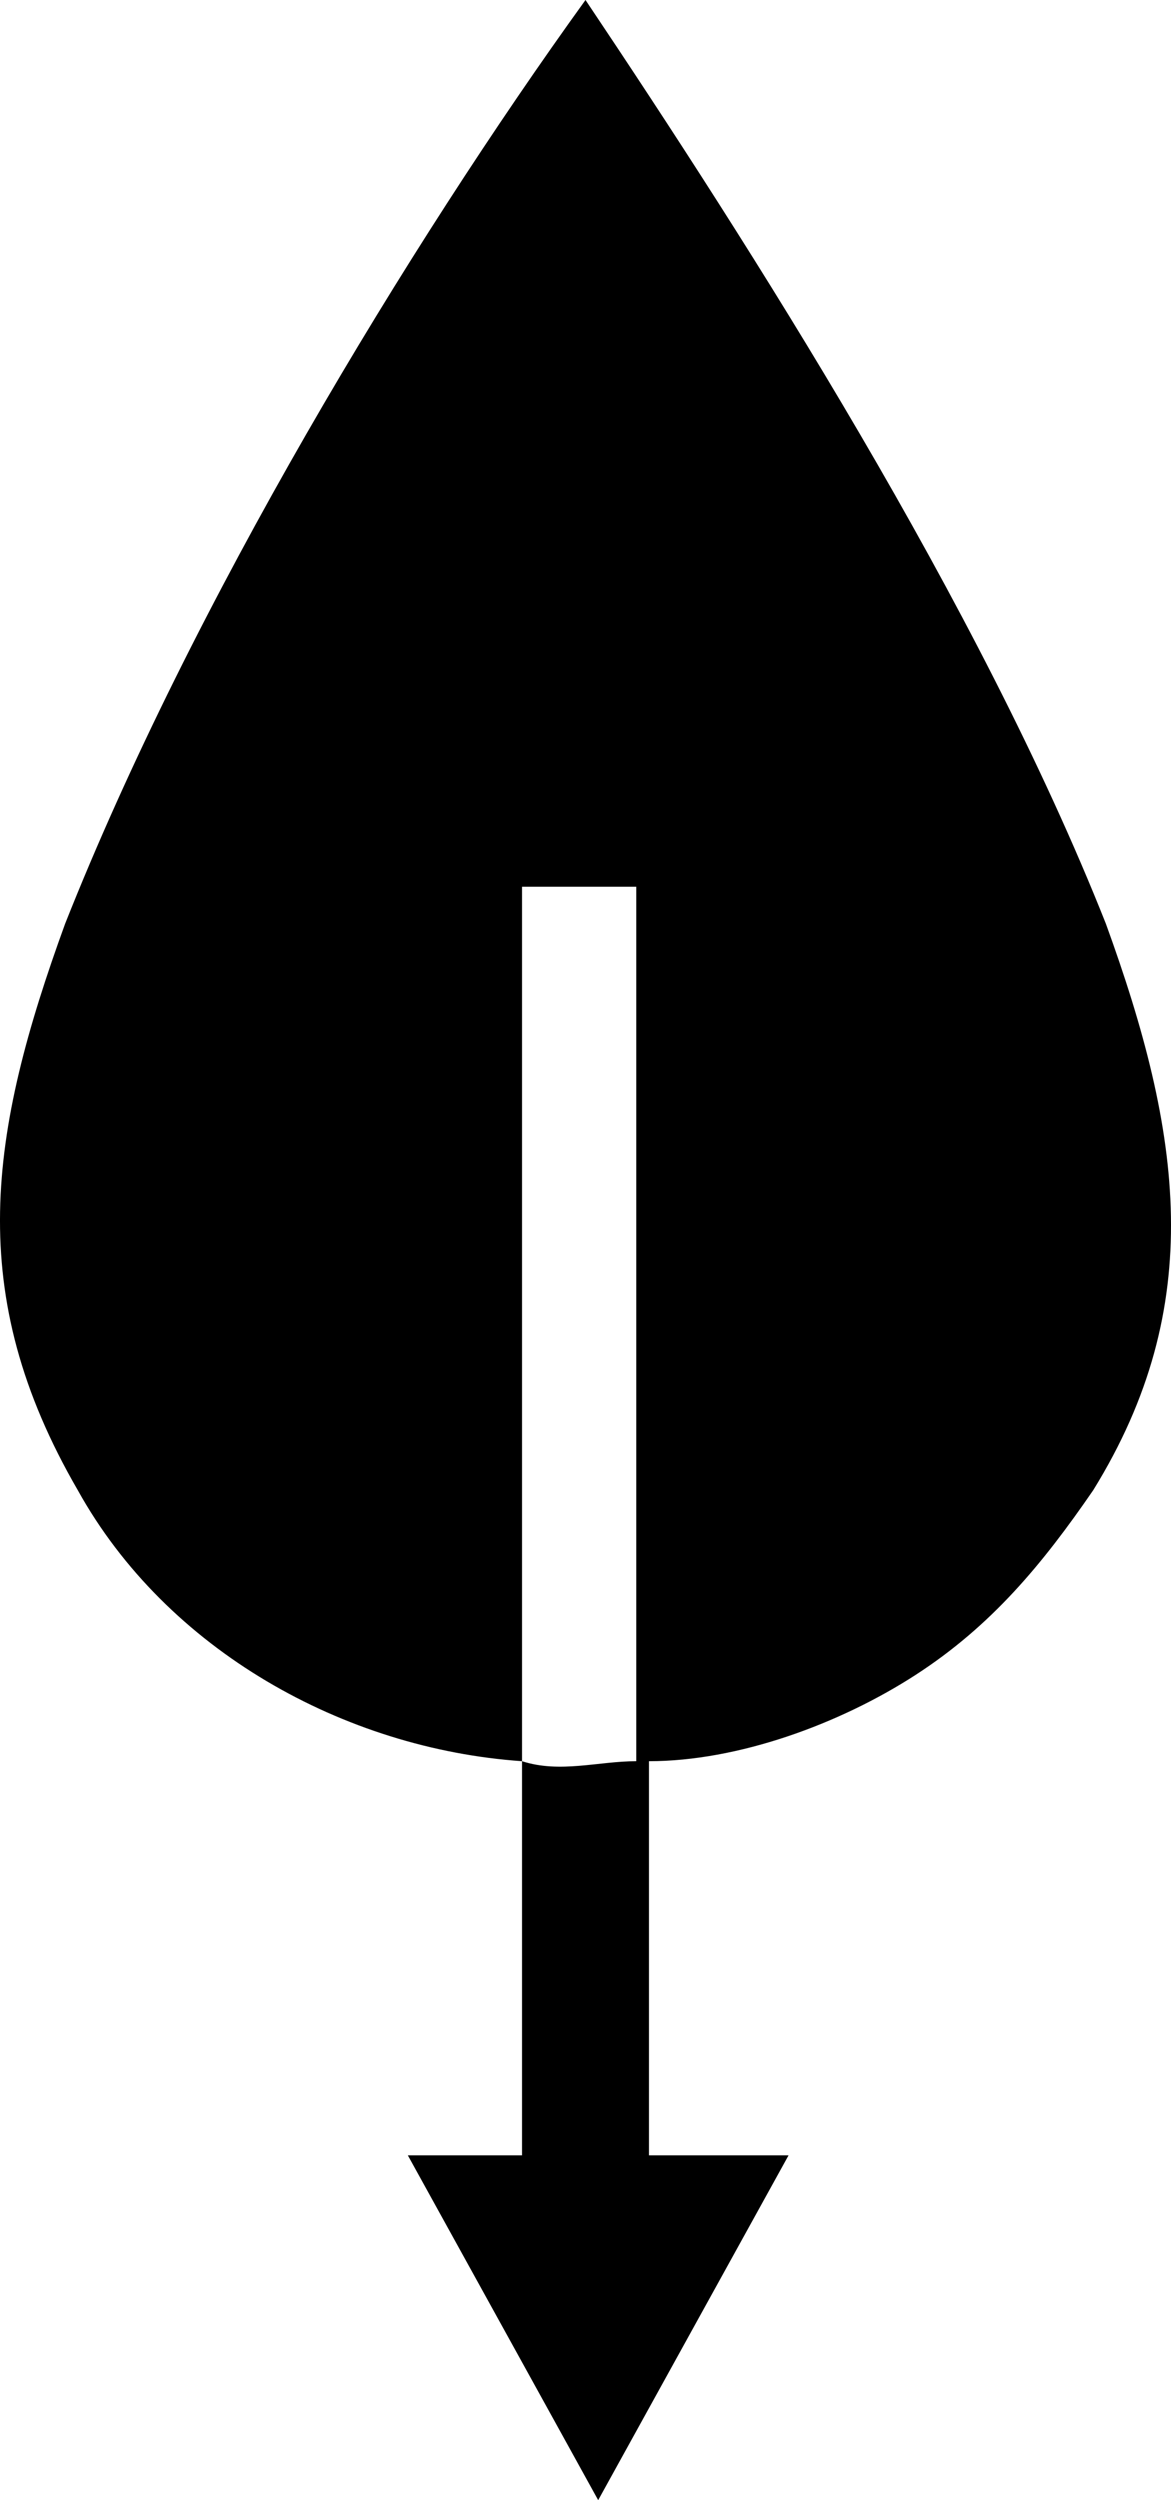 <?xml version="1.0" encoding="UTF-8"?> <svg xmlns="http://www.w3.org/2000/svg" width="60" height="128" viewBox="0 0 60 128" fill="none"> <path d="M26.748 90.168C28.699 90.798 30.65 90.168 32.601 90.168V45.399H26.748V90.168ZM26.748 110.345V90.168C17.644 89.537 8.539 84.493 3.987 76.296C-1.866 66.207 -0.565 58.01 3.337 47.291C9.84 30.897 20.895 12.611 30 0C38.454 12.611 50.16 30.897 56.663 47.291C60.565 58.01 61.866 66.837 56.013 76.296C53.411 80.079 50.81 83.231 46.908 85.754C43.006 88.276 37.804 90.168 33.252 90.168V110.345H40.405L30.65 128L20.896 110.345H26.748Z" fill="black"></path> </svg> 